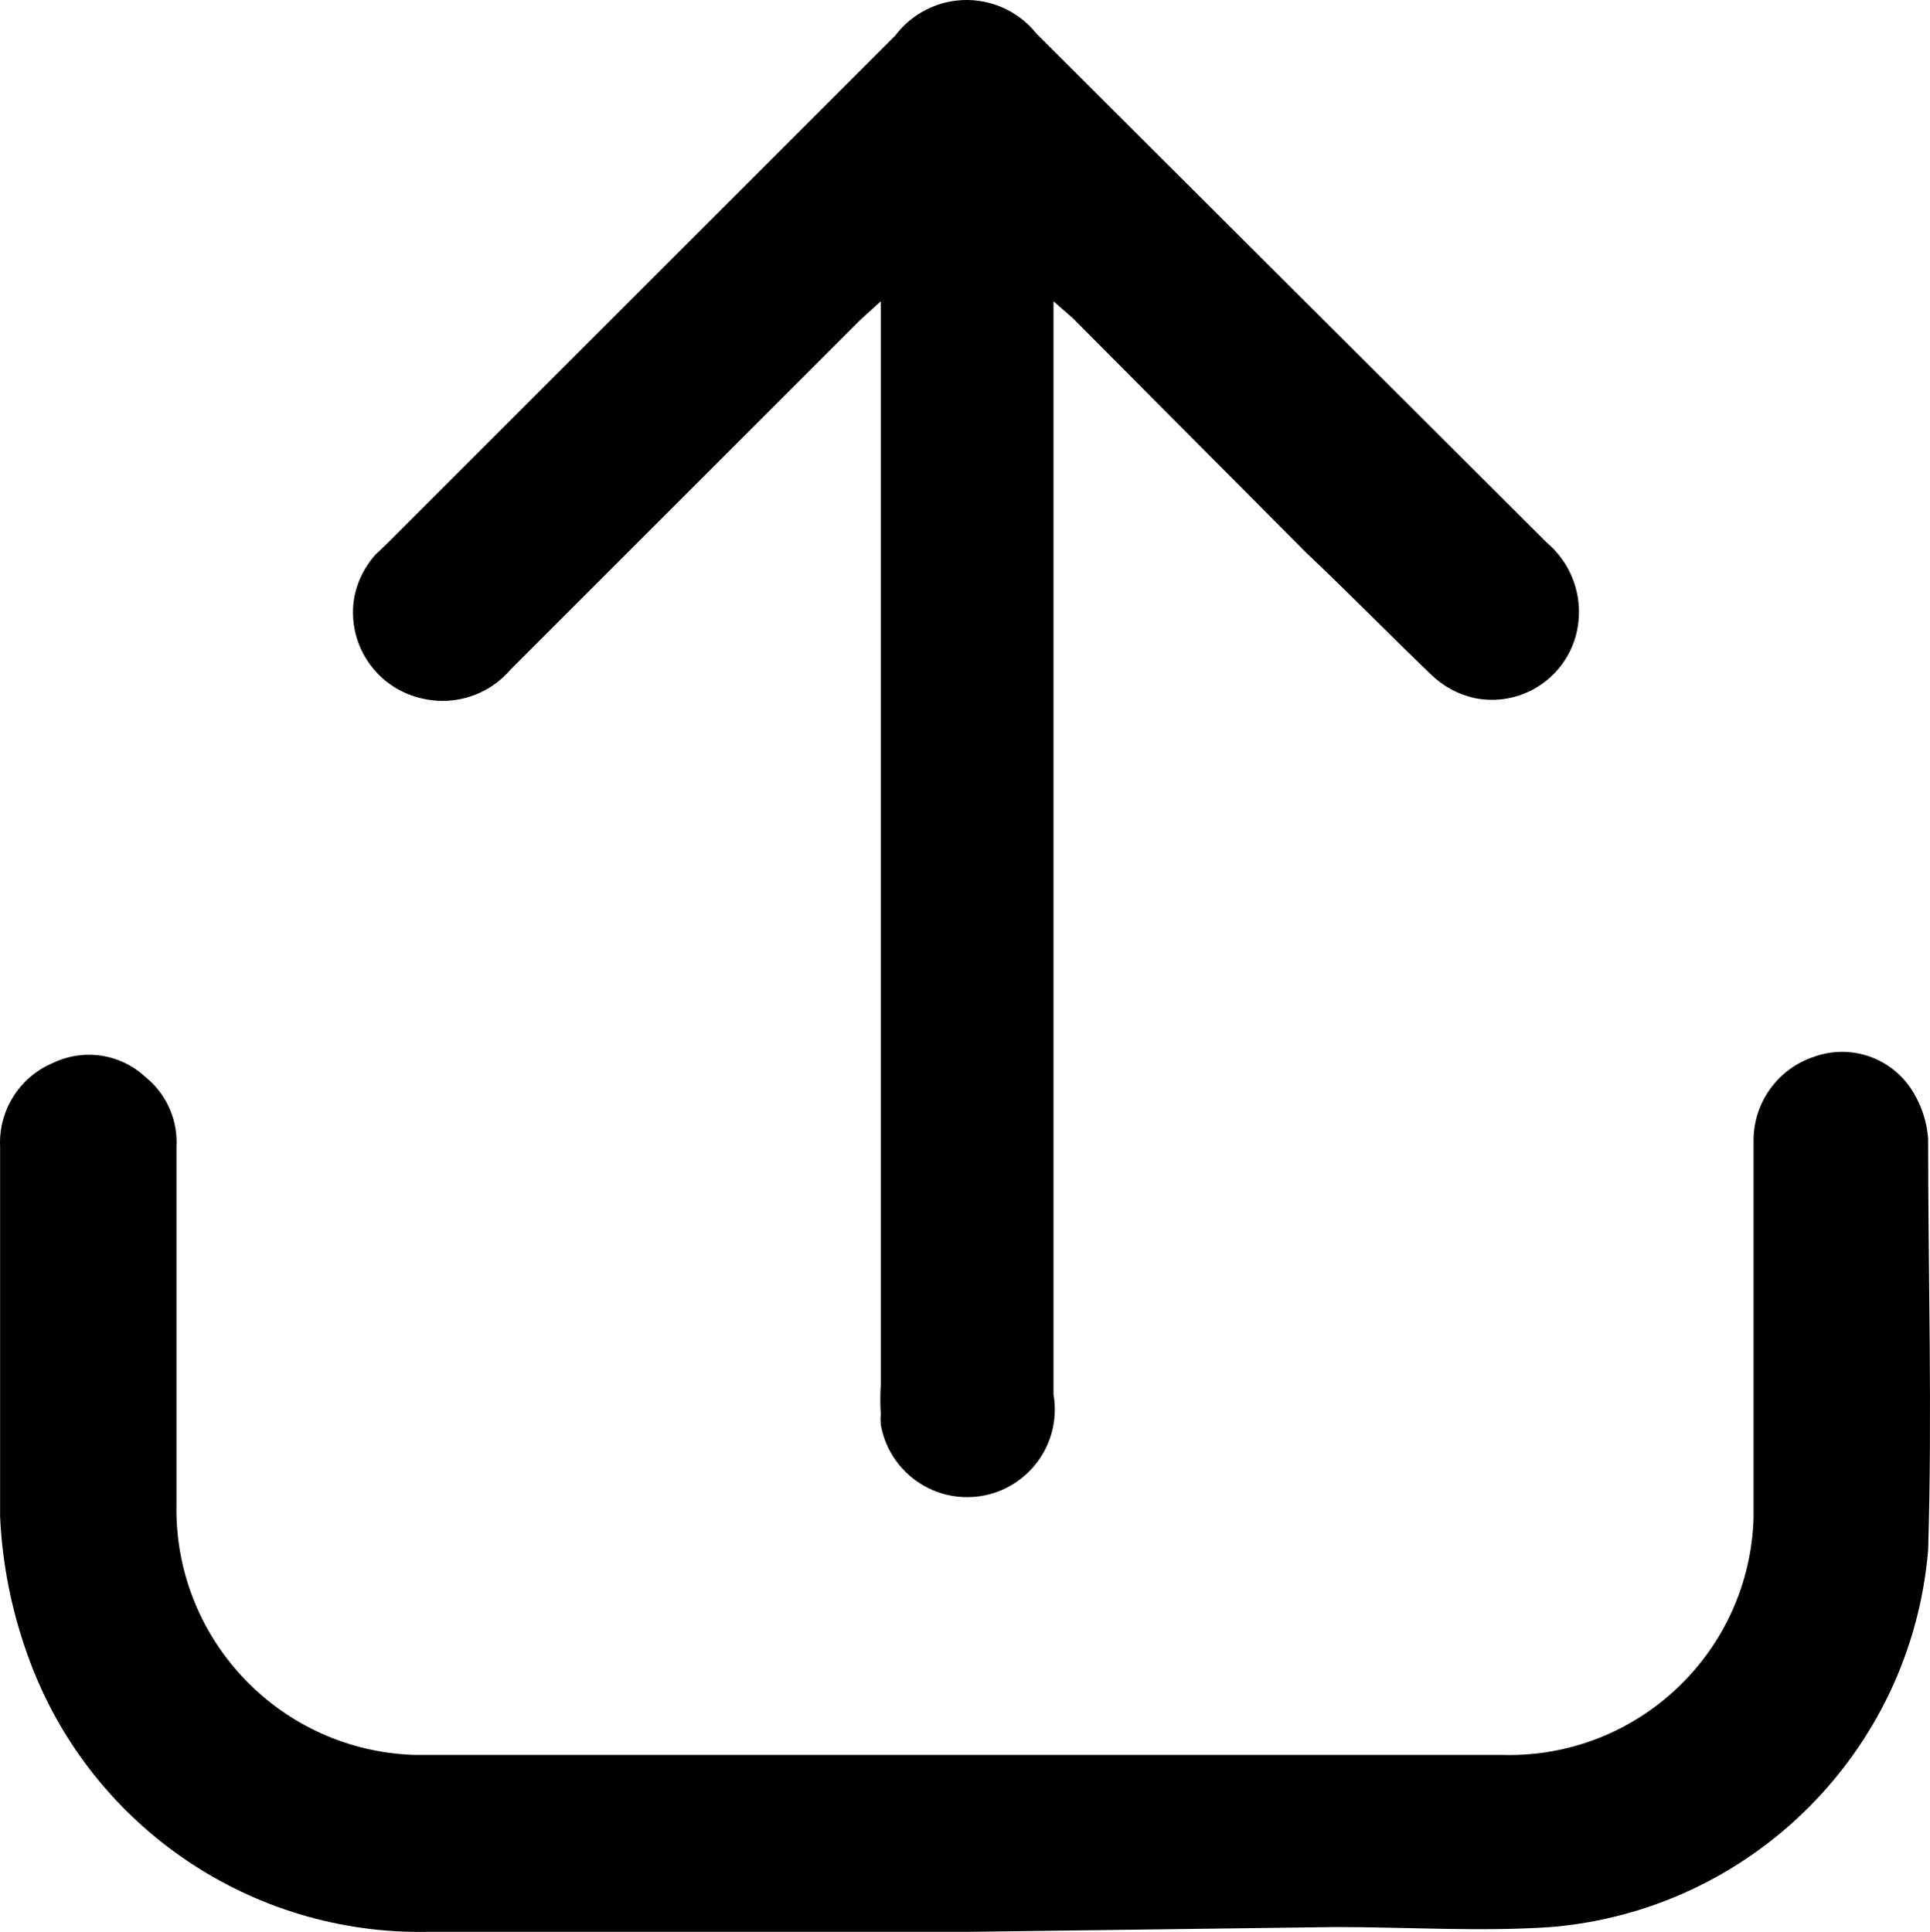 <?xml version="1.0" encoding="UTF-8"?>
<!DOCTYPE svg PUBLIC "-//W3C//DTD SVG 1.1//EN" "http://www.w3.org/Graphics/SVG/1.1/DTD/svg11.dtd">
<!-- Creator: CorelDRAW 2021 (64 Bit) -->
<svg xmlns="http://www.w3.org/2000/svg" xml:space="preserve" width="99.79mm" height="99.906mm" version="1.1" style="shape-rendering:geometricPrecision; text-rendering:geometricPrecision; image-rendering:optimizeQuality; fill-rule:evenodd; clip-rule:evenodd"
viewBox="0 0 6741.59 6749.37"
 xmlns:xlink="http://www.w3.org/1999/xlink"
 xmlns:xodm="http://www.corel.com/coreldraw/odm/2003">
 <defs>
  <style type="text/css">
   <![CDATA[
    .fil0 {fill:black;fill-rule:nonzero}
   ]]>
  </style>
 </defs>
 <g id="Camada_x0020_1">
  <g id="_2382570130176">
   <g id="Camada_2" data-name="Camada 2">
    <g id="Camada_1-2" data-name="Camada 1">
     <g id="Carreiras">
      <g id="Grupo_5537" data-name="Grupo 5537">
       <path id="Caminho_37724" class="fil0" d="M3376.12 6749.18l-1886.2 0c-7.66,0.01 -15.82,0.19 -23.63,0.19 -614.06,0 -1162.28,-386.19 -1368.86,-964.4 -56.73,-156.56 -89.68,-321.11 -97.11,-487.47 0.05,-432.42 0.05,-869.16 0.05,-1291.13 -0.2,-4.83 -0.35,-9.76 -0.35,-14.63 0,-121.92 73.41,-231.91 186.01,-278.65 38.88,-18.57 81.47,-28.21 124.56,-28.21 72.69,0 142.78,27.46 196.13,76.75 69.62,55.61 110.15,139.93 110.15,229.04 0,5.23 -0.18,10.49 -0.43,15.68l0.01 1244.83c-0.05,7.02 -0.26,14.46 -0.26,21.59 0,462.85 366.92,842.46 829.46,858.18l3797.72 0.04c9.18,0.24 18.57,0.45 27.85,0.45 461.41,0 839.58,-366.38 854.08,-827.48l-0.01 -1316.59c-0.02,-0.99 -0.02,-2.05 -0.02,-3.03 0,-132.72 85.07,-250.58 211.02,-292.36 31.54,-11.41 64.85,-17.27 98.41,-17.27 93.16,0 180.64,44.96 234.92,120.65 38.03,54.11 60.71,117.61 65.44,183.56 0,478.94 14.77,959.98 0,1436.81 -59.02,700.79 -615.77,1257.54 -1316.64,1316.57 -248.96,16.88 -502.15,0 -753.22,0l-1289.05 16.87z" data-name="Caminho 37724"/>
       <path id="Caminho_37725" class="fil0" d="M3679.94 1052.57l0 3818.83c3.03,17.33 4.57,35.09 4.57,52.74 0,169.13 -137.16,306.29 -306.29,306.29 -148.77,0 -276.09,-106.98 -301.7,-253.52 -0.51,-6.31 -0.76,-12.69 -0.76,-19 0,-6.32 0.26,-12.69 0.76,-18.98 -1.02,-16.4 -1.58,-33.14 -1.58,-49.59 0,-16.45 0.56,-33.19 1.6,-49.55l-0.01 -3787.22 -69.62 63.29 -1223.72 1223.72c-59.33,69.17 -145.9,108.97 -237.02,108.97 -23.18,0 -46.32,-2.59 -68.92,-7.7 -142.28,-30.12 -244.19,-155.84 -244.19,-301.35 0,-19.93 1.95,-39.87 5.79,-59.42 11.33,-52.5 36.11,-101.22 71.75,-141.36l44.28 -42.21 1772.28 -1772.28c58.97,-78.18 151.34,-124.23 249.29,-124.23 66.67,0 131.68,21.42 185.31,60.96 22.15,16.16 42.11,35.45 59.09,56.96l1782.84 1778.59c70.81,60.07 111.73,148.4 111.73,241.32 0,20.98 -2.09,41.96 -6.22,62.52 -28.26,142.11 -153.07,244.52 -297.99,244.52 -20.36,0 -40.76,-2.07 -60.68,-6.12 -57.28,-12.67 -110.02,-41.26 -151.93,-82.29 -147.69,-141.36 -289.05,-286.94 -432.52,-421.97l-818.62 -822.84 -67.52 -59.08z" data-name="Caminho 37725"/>
      </g>
     </g>
    </g>
   </g>
  </g>
 </g>
</svg>
